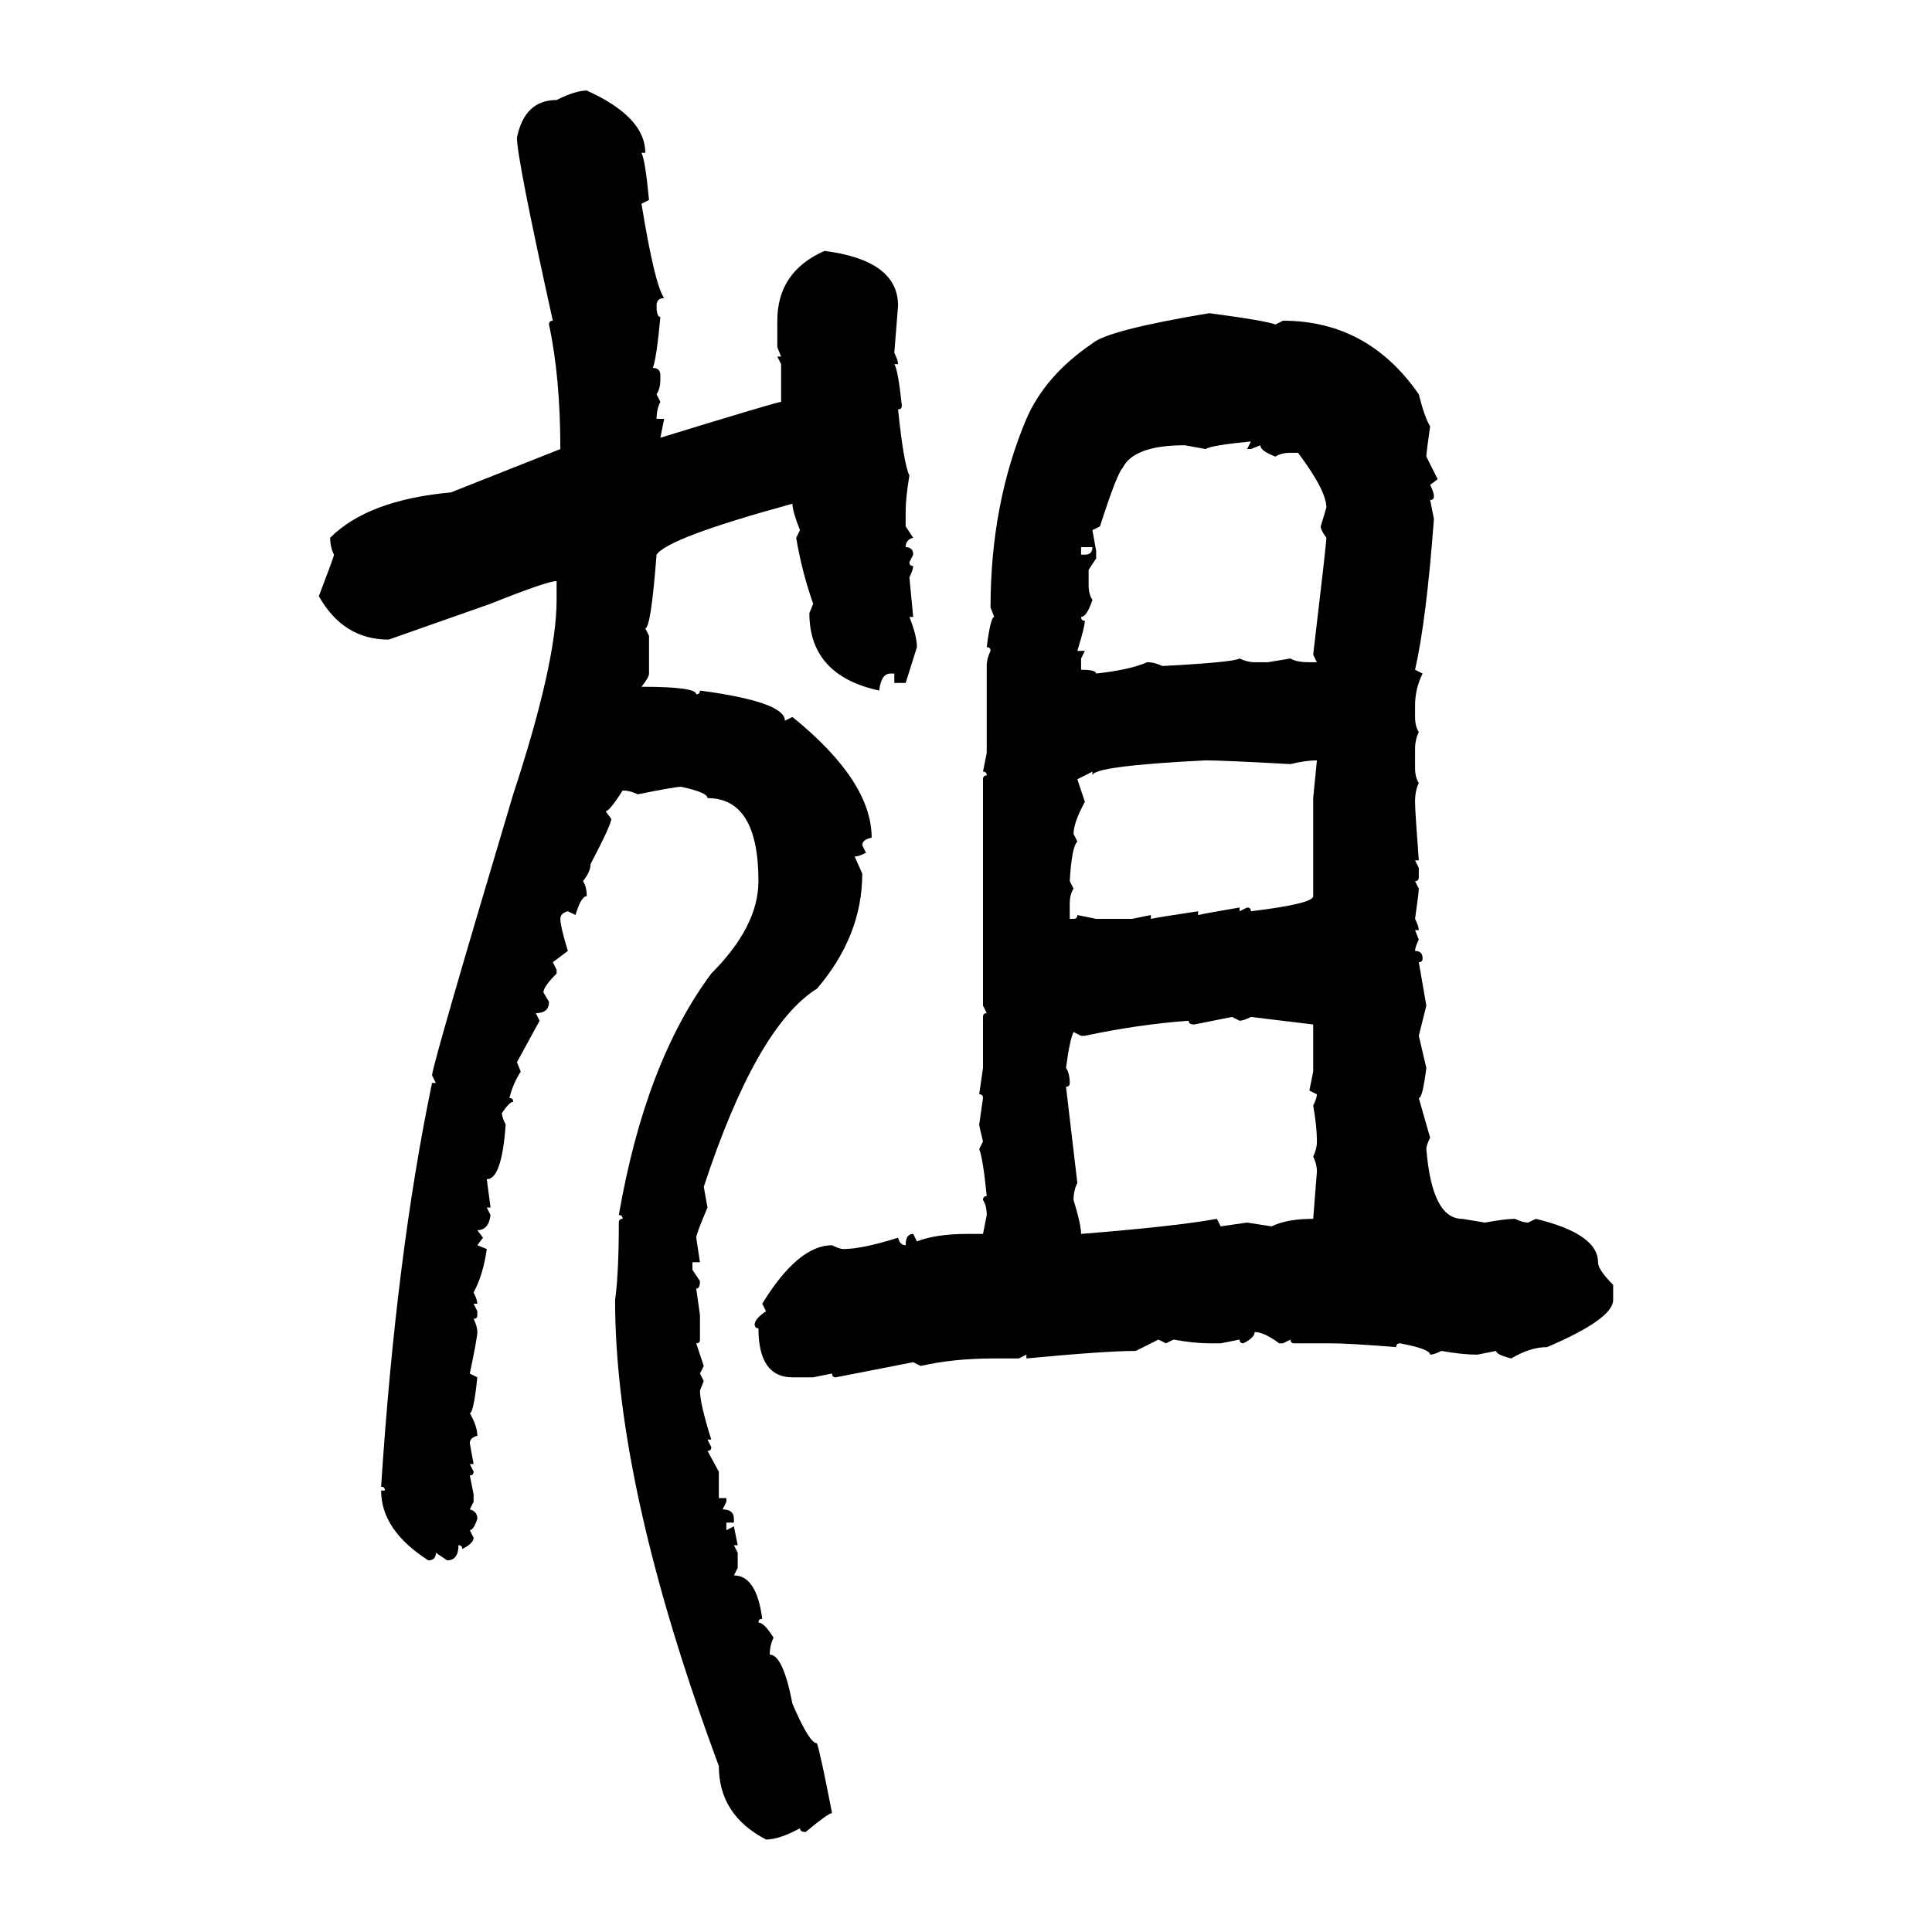 <svg xmlns="http://www.w3.org/2000/svg" xmlns:xlink="http://www.w3.org/1999/xlink" width="300" height="300"><path d="M91.11 14.06L91.11 14.06Q100.20 18.16 100.20 23.73L100.20 23.73L99.61 23.73Q100.20 24.90 100.78 31.05L100.78 31.05L99.61 31.64Q101.66 44.24 103.13 46.29L103.13 46.29Q101.95 46.29 101.95 47.46L101.95 47.46Q101.95 49.22 102.54 49.22L102.54 49.22Q101.95 55.66 101.37 57.13L101.37 57.13Q102.54 57.13 102.54 58.30L102.54 58.30L102.54 58.89Q102.54 60.35 101.95 61.23L101.95 61.23L102.54 62.40Q101.95 63.57 101.95 65.04L101.95 65.04L103.13 65.04L102.54 67.97Q120.70 62.40 121.29 62.40L121.29 62.40L121.29 56.54L120.70 55.37L121.29 55.37L120.70 53.91L120.70 49.80Q120.70 42.19 128.03 38.96L128.03 38.96Q139.45 40.43 139.45 47.46L139.45 47.46L138.87 54.79Q139.45 55.96 139.45 56.54L139.45 56.54L138.87 56.54Q139.45 57.42 140.04 62.99L140.04 62.99Q140.04 63.57 139.45 63.57L139.45 63.57Q140.33 72.07 141.21 73.83L141.21 73.83Q140.63 77.34 140.63 79.39L140.63 79.39L140.63 81.74L141.80 83.50Q140.63 83.79 140.63 84.96L140.63 84.96Q141.80 84.96 141.80 86.13L141.80 86.13L141.21 87.30Q141.21 87.89 141.80 87.89L141.80 87.89Q141.80 88.48 141.21 89.65L141.21 89.65L141.80 95.80L141.21 95.80Q142.38 98.73 142.38 100.49L142.38 100.49L140.63 106.05L138.87 106.05L138.87 104.59L138.28 104.59Q136.82 104.59 136.52 107.23L136.52 107.23Q125.68 104.88 125.68 95.21L125.68 95.21L126.27 93.75Q124.51 88.77 123.63 83.50L123.63 83.50L124.22 82.32Q123.05 79.39 123.05 78.22L123.05 78.22Q103.71 83.50 101.95 86.13L101.95 86.13Q101.07 97.56 100.20 97.56L100.20 97.56L100.78 98.73L100.78 104.59Q100.78 105.18 99.61 106.64L99.61 106.64Q108.11 106.64 108.11 107.81L108.11 107.81Q108.69 107.81 108.69 107.23L108.69 107.23Q121.88 108.98 121.88 111.91L121.88 111.91L123.05 111.33Q135.35 121.29 135.35 130.08L135.35 130.08Q133.89 130.37 133.89 131.25L133.89 131.25L134.47 132.42Q133.30 133.01 132.71 133.01L132.71 133.01L133.89 135.64Q133.89 145.31 126.86 153.52L126.86 153.52Q117.48 159.38 109.28 184.28L109.28 184.28L109.86 187.50Q108.11 191.60 108.11 192.19L108.11 192.19L108.69 196.00L107.52 196.00L107.52 197.17L108.69 198.93Q108.69 200.10 108.11 200.10L108.11 200.10L108.69 204.20L108.69 208.01Q108.69 208.59 108.11 208.59L108.11 208.59L109.28 212.11L108.69 213.28L109.28 214.45L108.69 215.92Q108.69 217.97 110.45 223.54L110.45 223.54L109.86 223.54L110.45 224.71Q110.45 225.29 109.86 225.29L109.86 225.29L111.62 228.52L111.62 232.62L112.79 232.62L112.79 233.20L112.21 234.38Q113.96 234.38 113.96 235.84L113.96 235.84L113.96 236.43L112.79 236.43L112.79 237.60L113.96 237.01L114.55 239.94L113.96 239.94L114.55 241.11L114.55 243.46L113.96 244.63Q117.48 244.63 118.36 251.37L118.36 251.37Q117.77 251.37 117.77 251.95L117.77 251.95Q118.65 251.95 120.12 254.30L120.12 254.30Q119.53 255.47 119.53 256.93L119.53 256.93Q121.58 256.93 123.05 264.55L123.05 264.55Q125.68 270.70 126.86 270.70L126.86 270.70Q127.44 272.46 129.20 281.54L129.20 281.54Q128.61 281.54 125.10 284.47L125.10 284.47Q124.22 284.47 124.22 283.89L124.22 283.89Q121.00 285.64 118.95 285.64L118.95 285.64Q111.62 281.84 111.62 274.22L111.62 274.22Q95.51 230.86 95.51 201.86L95.51 201.86Q96.09 197.75 96.09 189.84L96.09 189.84Q96.09 189.26 96.68 189.26L96.68 189.26Q96.68 188.67 96.09 188.67L96.09 188.67Q100.20 164.94 110.45 151.17L110.45 151.17Q117.77 143.85 117.77 136.82L117.77 136.82Q117.77 123.93 109.86 123.93L109.86 123.93Q109.86 123.05 105.76 122.17L105.76 122.17Q104.88 122.17 99.02 123.34L99.02 123.34Q97.85 122.75 96.68 122.75L96.68 122.75Q94.63 125.98 94.04 125.98L94.04 125.98L94.92 127.15Q94.92 128.03 91.70 134.18L91.70 134.18Q91.70 135.35 90.53 136.82L90.53 136.82Q91.11 137.70 91.11 139.16L91.11 139.16Q90.23 139.16 89.36 142.09L89.36 142.09L88.18 141.50Q87.01 141.80 87.01 142.68L87.01 142.68Q87.01 143.85 88.18 147.66L88.18 147.66L85.84 149.41L86.43 150.59L86.43 151.17Q84.38 153.22 84.38 154.10L84.38 154.10L85.25 155.57Q85.25 157.32 83.20 157.32L83.20 157.32L83.79 158.50L80.27 164.94L80.86 166.41Q79.69 168.16 79.10 170.51L79.10 170.51Q79.69 170.51 79.69 171.09L79.69 171.09Q79.10 171.09 77.93 172.85L77.93 172.85Q77.93 173.44 78.52 174.61L78.52 174.61Q77.93 183.11 75.59 183.11L75.59 183.11L76.17 187.50L75.59 187.50L76.17 188.67Q75.88 191.02 74.12 191.02L74.12 191.02L75 192.19L74.12 193.36L75.59 193.95Q75 198.05 73.54 200.68L73.54 200.68Q74.12 201.86 74.12 202.44L74.12 202.44L73.54 202.44L74.12 203.61L74.12 204.20Q74.12 204.79 73.54 204.79L73.54 204.79Q74.12 205.96 74.12 206.84L74.12 206.84Q74.12 207.71 72.95 213.28L72.95 213.28L74.12 213.87Q73.54 219.43 72.95 219.43L72.95 219.43Q74.12 221.48 74.12 222.95L74.12 222.95Q72.95 223.24 72.95 224.12L72.95 224.12L73.54 227.34L72.95 227.34L73.54 228.52Q73.54 229.10 72.95 229.10L72.95 229.10L73.54 232.03L73.54 233.20L72.95 234.38Q74.12 234.67 74.12 235.84L74.12 235.84Q73.54 237.60 72.95 237.60L72.95 237.60L73.54 238.77Q73.54 239.65 71.78 240.53L71.78 240.53Q71.78 239.94 71.19 239.94L71.19 239.94Q71.19 242.29 69.43 242.29L69.43 242.29L67.68 241.11Q67.68 242.29 66.50 242.29L66.50 242.29Q59.18 237.60 59.18 231.45L59.18 231.45L59.77 231.45Q59.77 230.86 59.18 230.86L59.18 230.86Q61.52 194.82 67.09 168.16L67.09 168.16L67.68 168.16L67.09 166.99Q67.09 165.53 79.69 123.34L79.69 123.34Q86.43 102.83 86.43 93.16L86.43 93.16L86.43 90.23Q84.96 90.23 76.17 93.75L76.17 93.75L60.35 99.32Q53.32 99.32 49.51 92.58L49.51 92.58Q51.86 86.43 51.86 86.13L51.86 86.13Q51.27 84.96 51.27 83.50L51.27 83.50Q57.13 77.64 70.02 76.46L70.02 76.46L87.01 69.73Q87.01 58.59 85.25 50.39L85.25 50.39Q85.25 49.80 85.84 49.80L85.84 49.80Q80.27 24.61 80.27 21.39L80.27 21.39Q81.45 15.53 86.43 15.53L86.43 15.53Q89.36 14.06 91.11 14.06ZM187.79 48.63L187.79 48.63Q196.58 49.80 198.05 50.39L198.05 50.39L199.22 49.80Q212.40 49.80 220.31 61.23L220.31 61.23Q221.19 64.75 222.07 66.21L222.07 66.21Q221.48 70.31 221.48 70.90L221.48 70.90L223.24 74.41L222.07 75.29Q222.66 76.46 222.66 77.05L222.66 77.05Q222.66 77.64 222.07 77.64L222.07 77.64L222.66 80.57Q221.48 96.39 219.73 104.00L219.73 104.00L220.90 104.59Q219.73 106.93 219.73 109.57L219.73 109.57L219.73 111.33Q219.73 112.79 220.31 113.67L220.31 113.67Q219.73 114.84 219.73 116.31L219.73 116.31L219.73 119.24Q219.73 120.70 220.31 121.58L220.31 121.58Q219.73 122.75 219.73 124.51L219.73 124.51Q219.73 125.98 220.31 133.59L220.31 133.59L219.73 133.59L220.31 134.77L220.31 136.23Q220.31 136.82 219.73 136.82L219.73 136.82L220.31 137.99Q220.31 138.57 219.73 142.68L219.73 142.68Q220.31 143.85 220.31 144.43L220.31 144.43L219.73 144.43L220.31 145.90Q219.73 147.07 219.73 147.66L219.73 147.66Q220.90 147.66 220.90 148.83L220.90 148.83Q220.90 149.41 220.31 149.41L220.31 149.41L221.48 156.15L220.31 160.84L221.48 165.82Q220.90 170.51 220.31 170.51L220.31 170.51L222.07 176.66Q221.48 177.83 221.48 178.42L221.48 178.42Q222.36 189.26 227.05 189.26L227.05 189.26L230.57 189.84Q233.79 189.26 235.25 189.26L235.25 189.26Q236.43 189.84 237.30 189.84L237.30 189.84L238.48 189.26Q248.14 191.60 248.14 196.00L248.14 196.00Q248.14 197.17 250.49 199.51L250.49 199.51L250.49 201.86Q250.49 204.79 240.23 209.18L240.23 209.18Q237.60 209.18 234.67 210.94L234.67 210.94Q232.32 210.35 232.32 209.77L232.32 209.77L229.39 210.35Q227.05 210.35 223.83 209.77L223.83 209.77Q222.66 210.35 222.07 210.35L222.07 210.35Q222.07 209.47 217.38 208.59L217.38 208.59Q216.80 208.59 216.80 209.18L216.80 209.18Q209.47 208.59 206.54 208.59L206.54 208.59L200.98 208.59Q200.39 208.59 200.39 208.01L200.39 208.01L199.22 208.59L198.63 208.59Q196.29 206.84 194.82 206.84L194.82 206.84Q194.82 207.71 193.07 208.59L193.07 208.59Q192.48 208.59 192.48 208.01L192.48 208.01L189.55 208.59L187.79 208.59Q185.45 208.59 182.23 208.01L182.23 208.01L181.05 208.59L179.88 208.01L176.37 209.77Q171.68 209.77 159.38 210.94L159.38 210.94L159.38 210.35L158.20 210.94L154.39 210.94Q147.95 210.94 142.97 212.11L142.97 212.11L141.80 211.52L129.79 213.87Q129.20 213.87 129.20 213.28L129.20 213.28L126.27 213.87L123.05 213.87Q117.77 213.87 117.77 206.25L117.77 206.25Q117.19 206.25 117.19 205.66L117.19 205.66Q117.19 204.79 118.95 203.61L118.95 203.61L118.36 202.44Q123.93 193.36 129.20 193.36L129.20 193.36Q130.37 193.95 130.96 193.95L130.96 193.95Q133.89 193.95 139.45 192.19L139.45 192.19Q139.75 193.36 140.63 193.36L140.63 193.36Q140.63 191.60 141.80 191.60L141.80 191.60L142.38 192.77Q145.31 191.60 150.29 191.60L150.29 191.60L152.64 191.60L153.22 188.67Q153.22 187.21 152.64 186.33L152.64 186.33Q152.64 185.74 153.22 185.74L153.22 185.74Q152.64 179.88 152.05 178.42L152.05 178.42L152.64 177.25Q152.05 174.90 152.05 174.61L152.05 174.61L152.64 170.51Q152.64 169.92 152.05 169.92L152.05 169.92L152.64 165.82L152.64 157.91Q152.64 157.32 153.22 157.32L153.22 157.32L152.64 156.15L152.64 121.00Q152.64 120.41 153.22 120.41L153.22 120.41Q153.22 119.82 152.64 119.82L152.64 119.82L153.22 116.89L153.22 103.42Q153.22 102.25 153.81 101.07L153.81 101.07Q153.81 100.49 153.22 100.49L153.22 100.49Q153.81 95.80 154.39 95.80L154.39 95.80L153.81 94.34Q153.81 78.22 159.38 65.04L159.38 65.04Q162.30 58.30 169.63 53.32L169.63 53.32Q171.97 51.27 187.79 48.63ZM187.21 69.73L187.21 69.73L183.98 69.14Q176.07 69.14 174.32 72.66L174.32 72.66Q173.44 73.54 170.80 81.74L170.80 81.74L169.63 82.32L170.21 85.55L170.21 86.72L169.04 88.48L169.04 90.82Q169.04 92.29 169.63 93.16L169.63 93.16Q168.75 95.80 167.87 95.80L167.87 95.80Q167.87 96.39 168.46 96.39L168.46 96.39Q168.46 97.27 167.29 101.07L167.29 101.07L168.46 101.07L167.87 102.25L167.87 104.00Q170.21 104.00 170.21 104.59L170.21 104.59Q175.49 104.00 178.13 102.83L178.13 102.83Q179.30 102.83 180.47 103.42L180.47 103.42Q191.60 102.83 192.48 102.25L192.48 102.25Q193.65 102.83 194.82 102.83L194.82 102.83L196.88 102.83L200.39 102.25Q201.27 102.83 203.32 102.83L203.32 102.83L204.49 102.83L203.91 101.66Q205.96 84.38 205.96 83.50L205.96 83.50Q205.08 82.32 205.08 81.74L205.08 81.74L205.96 78.81Q205.96 76.17 201.56 70.31L201.56 70.31L200.39 70.31Q198.93 70.31 198.05 70.90L198.05 70.90Q195.70 70.02 195.70 69.14L195.70 69.14L194.24 69.73L193.65 69.73L194.24 68.55Q188.09 69.14 187.21 69.73ZM169.63 84.96L167.87 84.96L167.87 86.13L168.46 86.13Q169.63 86.13 169.63 84.96L169.63 84.96ZM169.63 120.41L169.63 120.41L169.63 119.82L167.29 121.00L168.46 124.51Q166.70 127.73 166.70 129.49L166.70 129.49L167.29 130.66Q166.41 131.54 166.11 136.82L166.11 136.82L166.70 137.99Q166.11 138.87 166.11 140.33L166.11 140.33L166.11 142.68L166.70 142.68Q167.29 142.68 167.29 142.09L167.29 142.09L170.21 142.68L175.78 142.68L178.71 142.09L178.71 142.68Q180.18 142.38 186.04 141.50L186.04 141.50L186.04 142.09Q187.21 141.80 192.48 140.92L192.48 140.92L192.48 141.50L193.65 140.92Q194.24 140.92 194.24 141.50L194.24 141.50Q203.91 140.33 203.91 139.16L203.91 139.16L203.91 123.93L204.49 118.07Q202.73 118.07 200.39 118.65L200.39 118.65Q189.84 118.07 187.21 118.07L187.21 118.07Q169.63 118.95 169.63 120.41ZM191.31 157.91L185.45 159.08Q184.57 159.08 184.57 158.50L184.57 158.50Q176.66 159.08 168.46 160.84L168.46 160.84L167.87 160.84L166.70 160.25Q166.11 161.43 165.53 165.82L165.53 165.82Q166.11 166.70 166.11 168.16L166.11 168.16Q166.11 168.75 165.53 168.75L165.53 168.75L167.29 183.69Q166.70 184.86 166.70 186.33L166.70 186.33Q167.87 190.14 167.87 191.60L167.87 191.60Q182.52 190.43 188.96 189.26L188.96 189.26L189.55 190.43L193.65 189.84L197.46 190.43Q199.80 189.26 203.91 189.26L203.91 189.26L204.49 181.93Q204.49 180.76 203.91 179.59L203.91 179.59Q204.49 178.42 204.49 177.25L204.49 177.25Q204.49 174.90 203.91 171.68L203.91 171.68Q204.49 170.51 204.49 169.92L204.49 169.92L203.32 169.34L203.91 166.41L203.91 159.08L194.24 157.91Q193.07 158.50 192.48 158.50L192.48 158.50L191.31 157.91Z"/></svg>